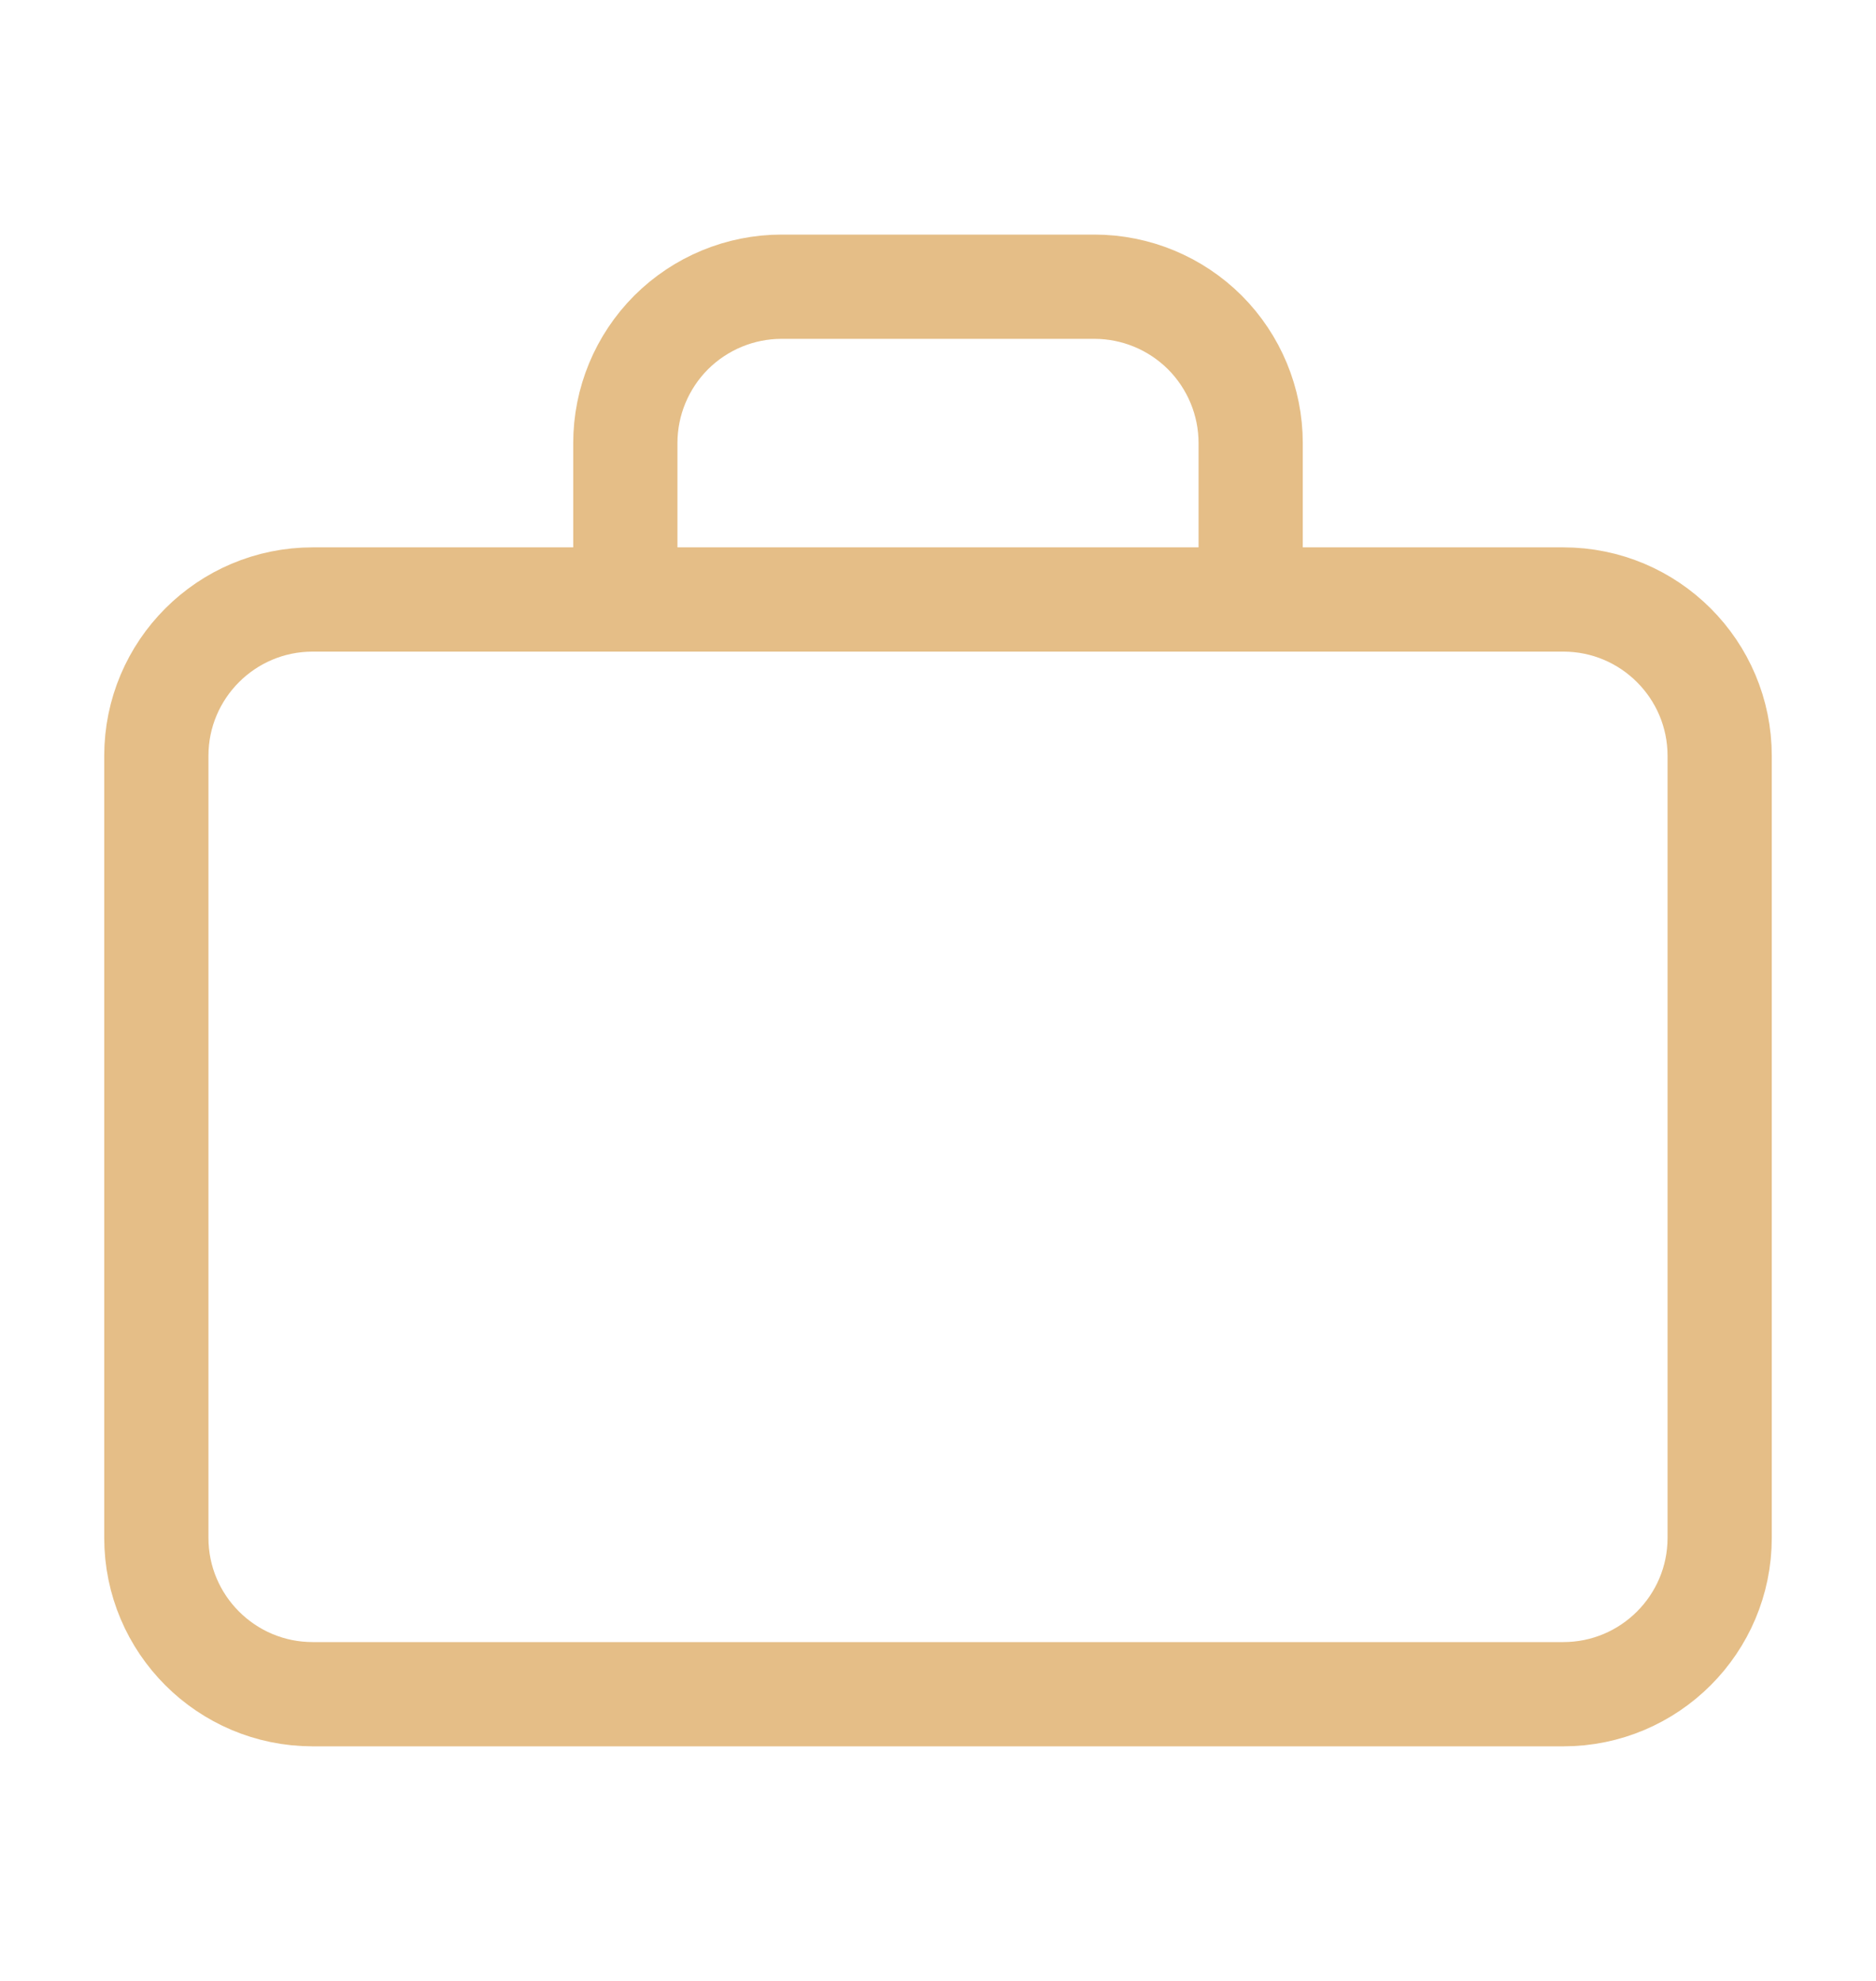 <svg width="18" height="19" viewBox="0 0 18 19" fill="none" xmlns="http://www.w3.org/2000/svg">
<g opacity="0.6">
<path d="M15 5.75H3C2.172 5.75 1.5 6.422 1.5 7.25V14.75C1.5 15.578 2.172 16.25 3 16.25H15C15.828 16.25 16.5 15.578 16.5 14.75V7.25C16.5 6.422 15.828 5.75 15 5.75Z" stroke="#D39337" stroke-linecap="round" stroke-linejoin="round"/>
<path d="M12 5.5V4.25C12 3.852 11.842 3.471 11.561 3.189C11.279 2.908 10.898 2.75 10.5 2.75H7.5C7.102 2.75 6.721 2.908 6.439 3.189C6.158 3.471 6 3.852 6 4.25V5.5" stroke="#D39337" stroke-linecap="round" stroke-linejoin="round"/>
</g>
</svg>

